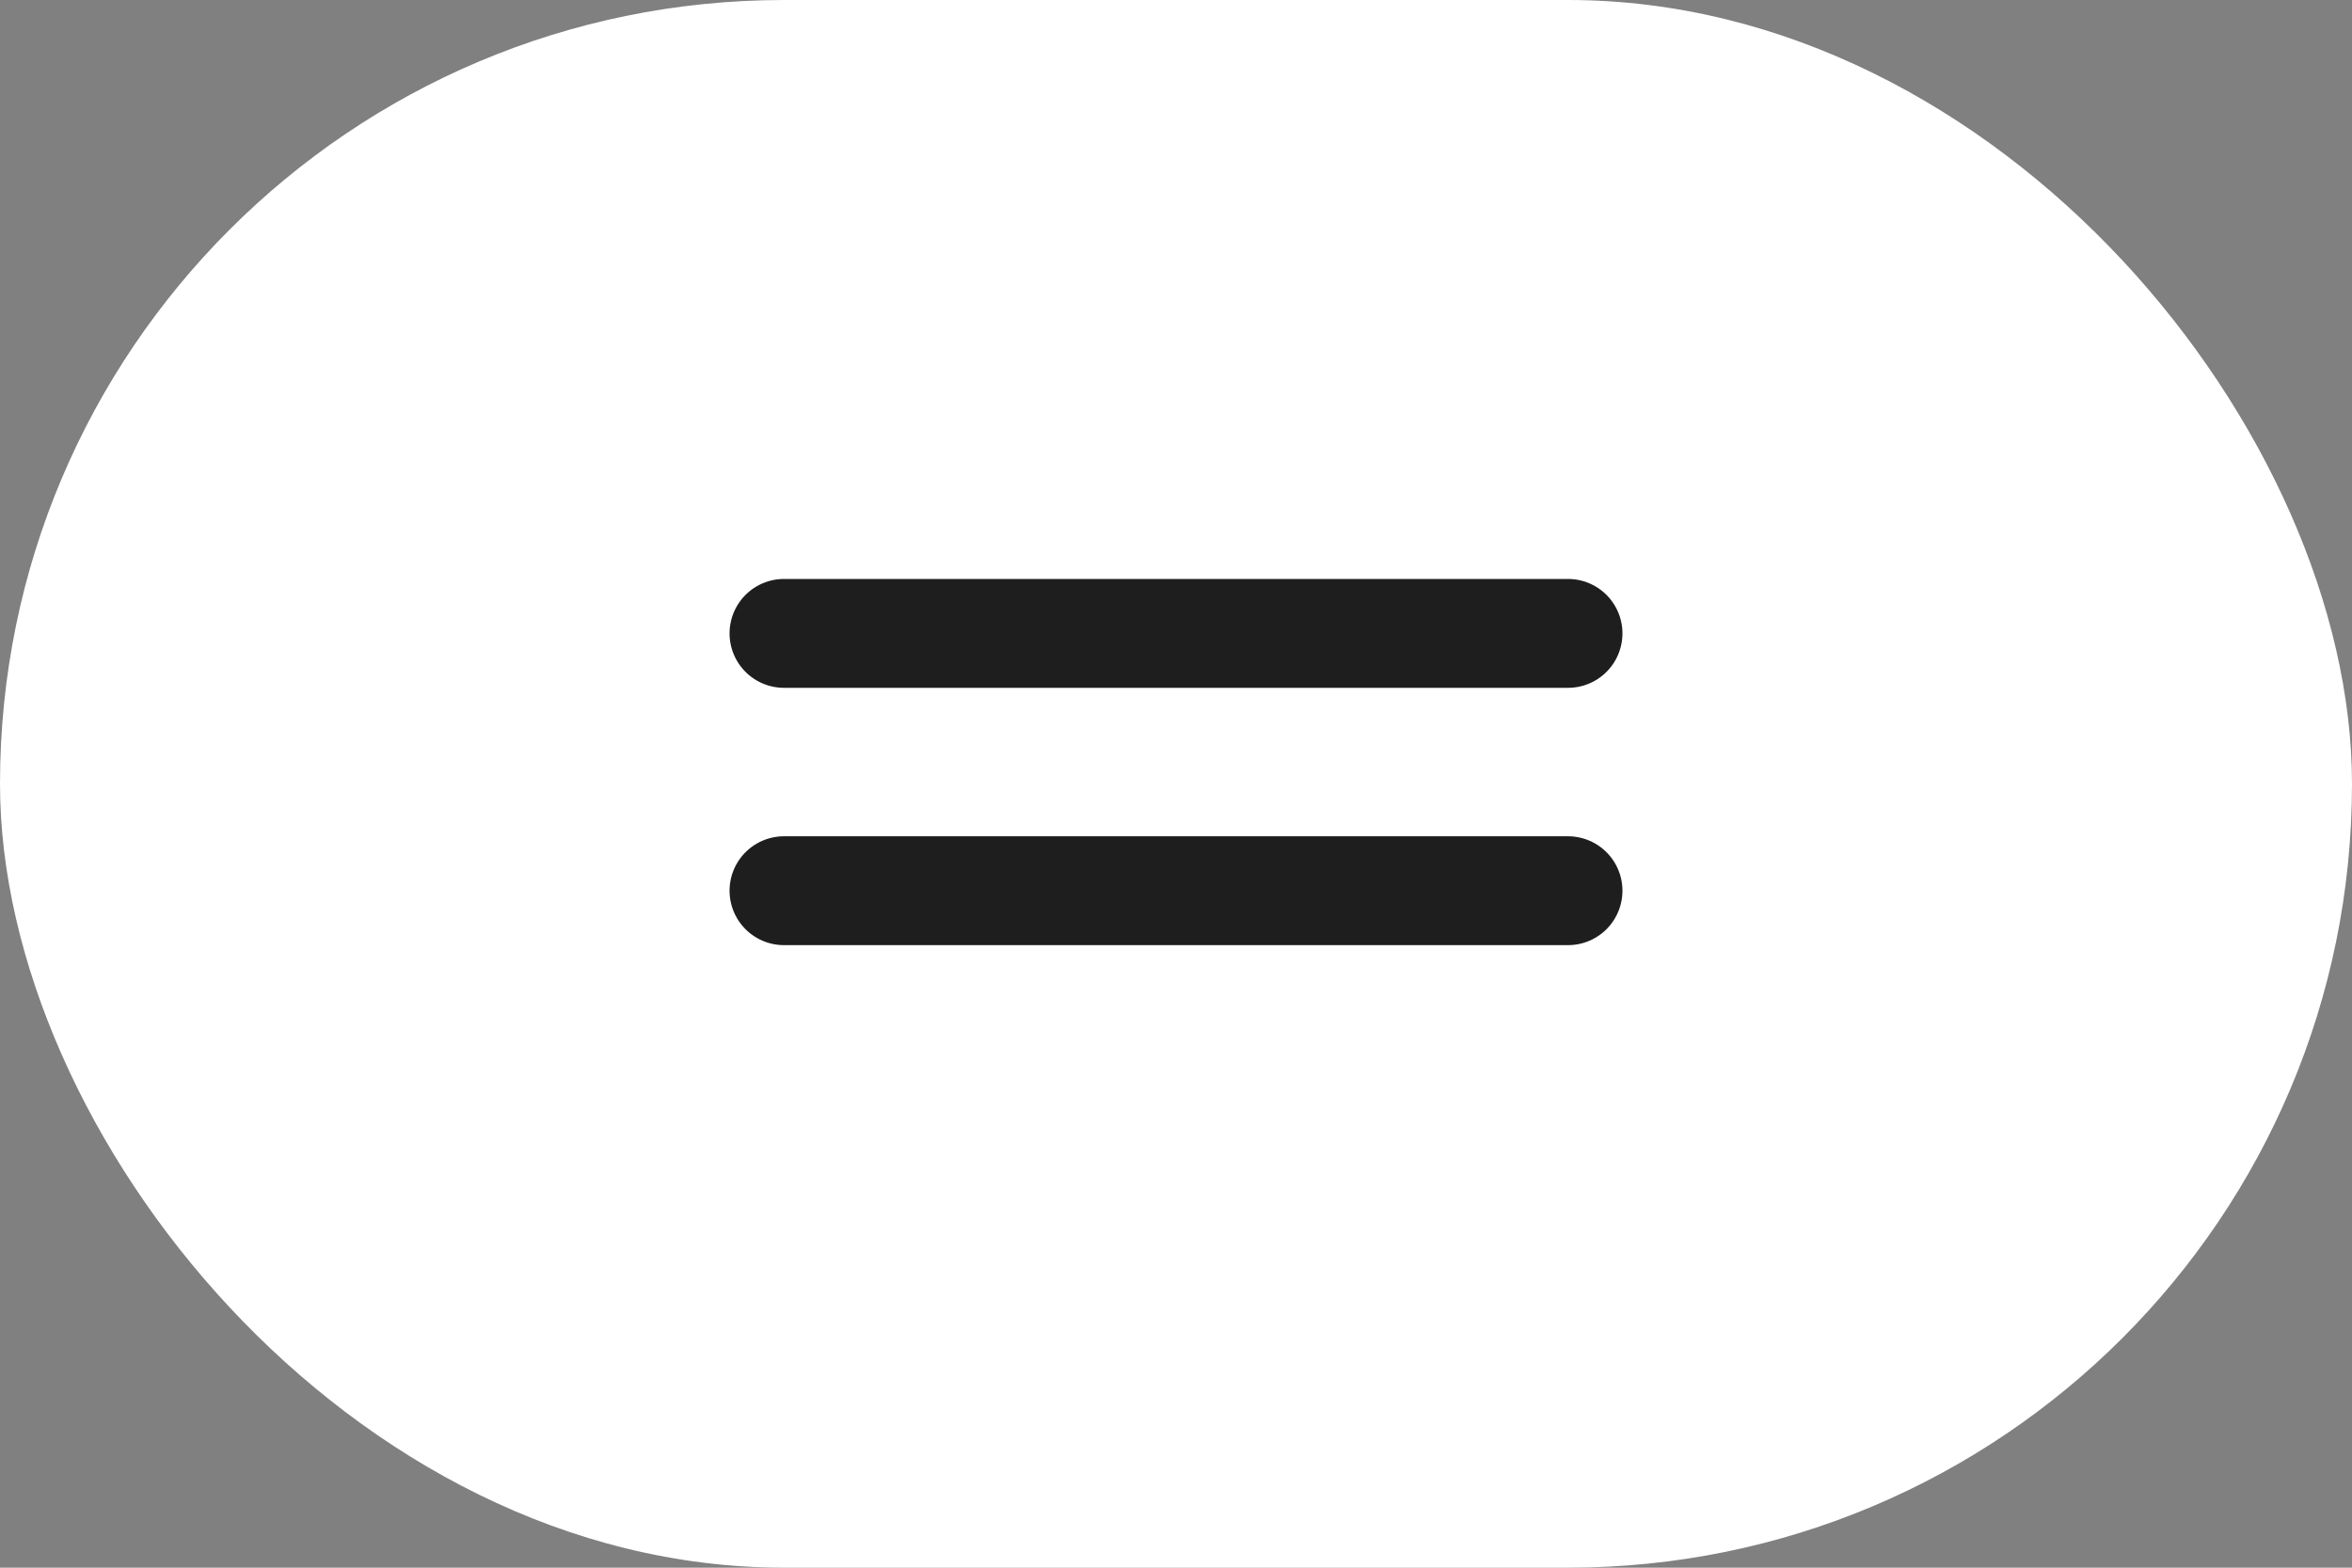 <svg width="54" height="36" viewBox="0 0 54 36" fill="none" xmlns="http://www.w3.org/2000/svg">
<rect x="0" y="0" width="54" height="36" fill="#808080" stroke="none"/>
<rect width="54" height="36" rx="18" fill="white"/>
<path d="M18 20.454H36M18 14.545H36" stroke="#1E1E1E" stroke-width="2.5" stroke-linecap="round" stroke-linejoin="round"/>
</svg>
